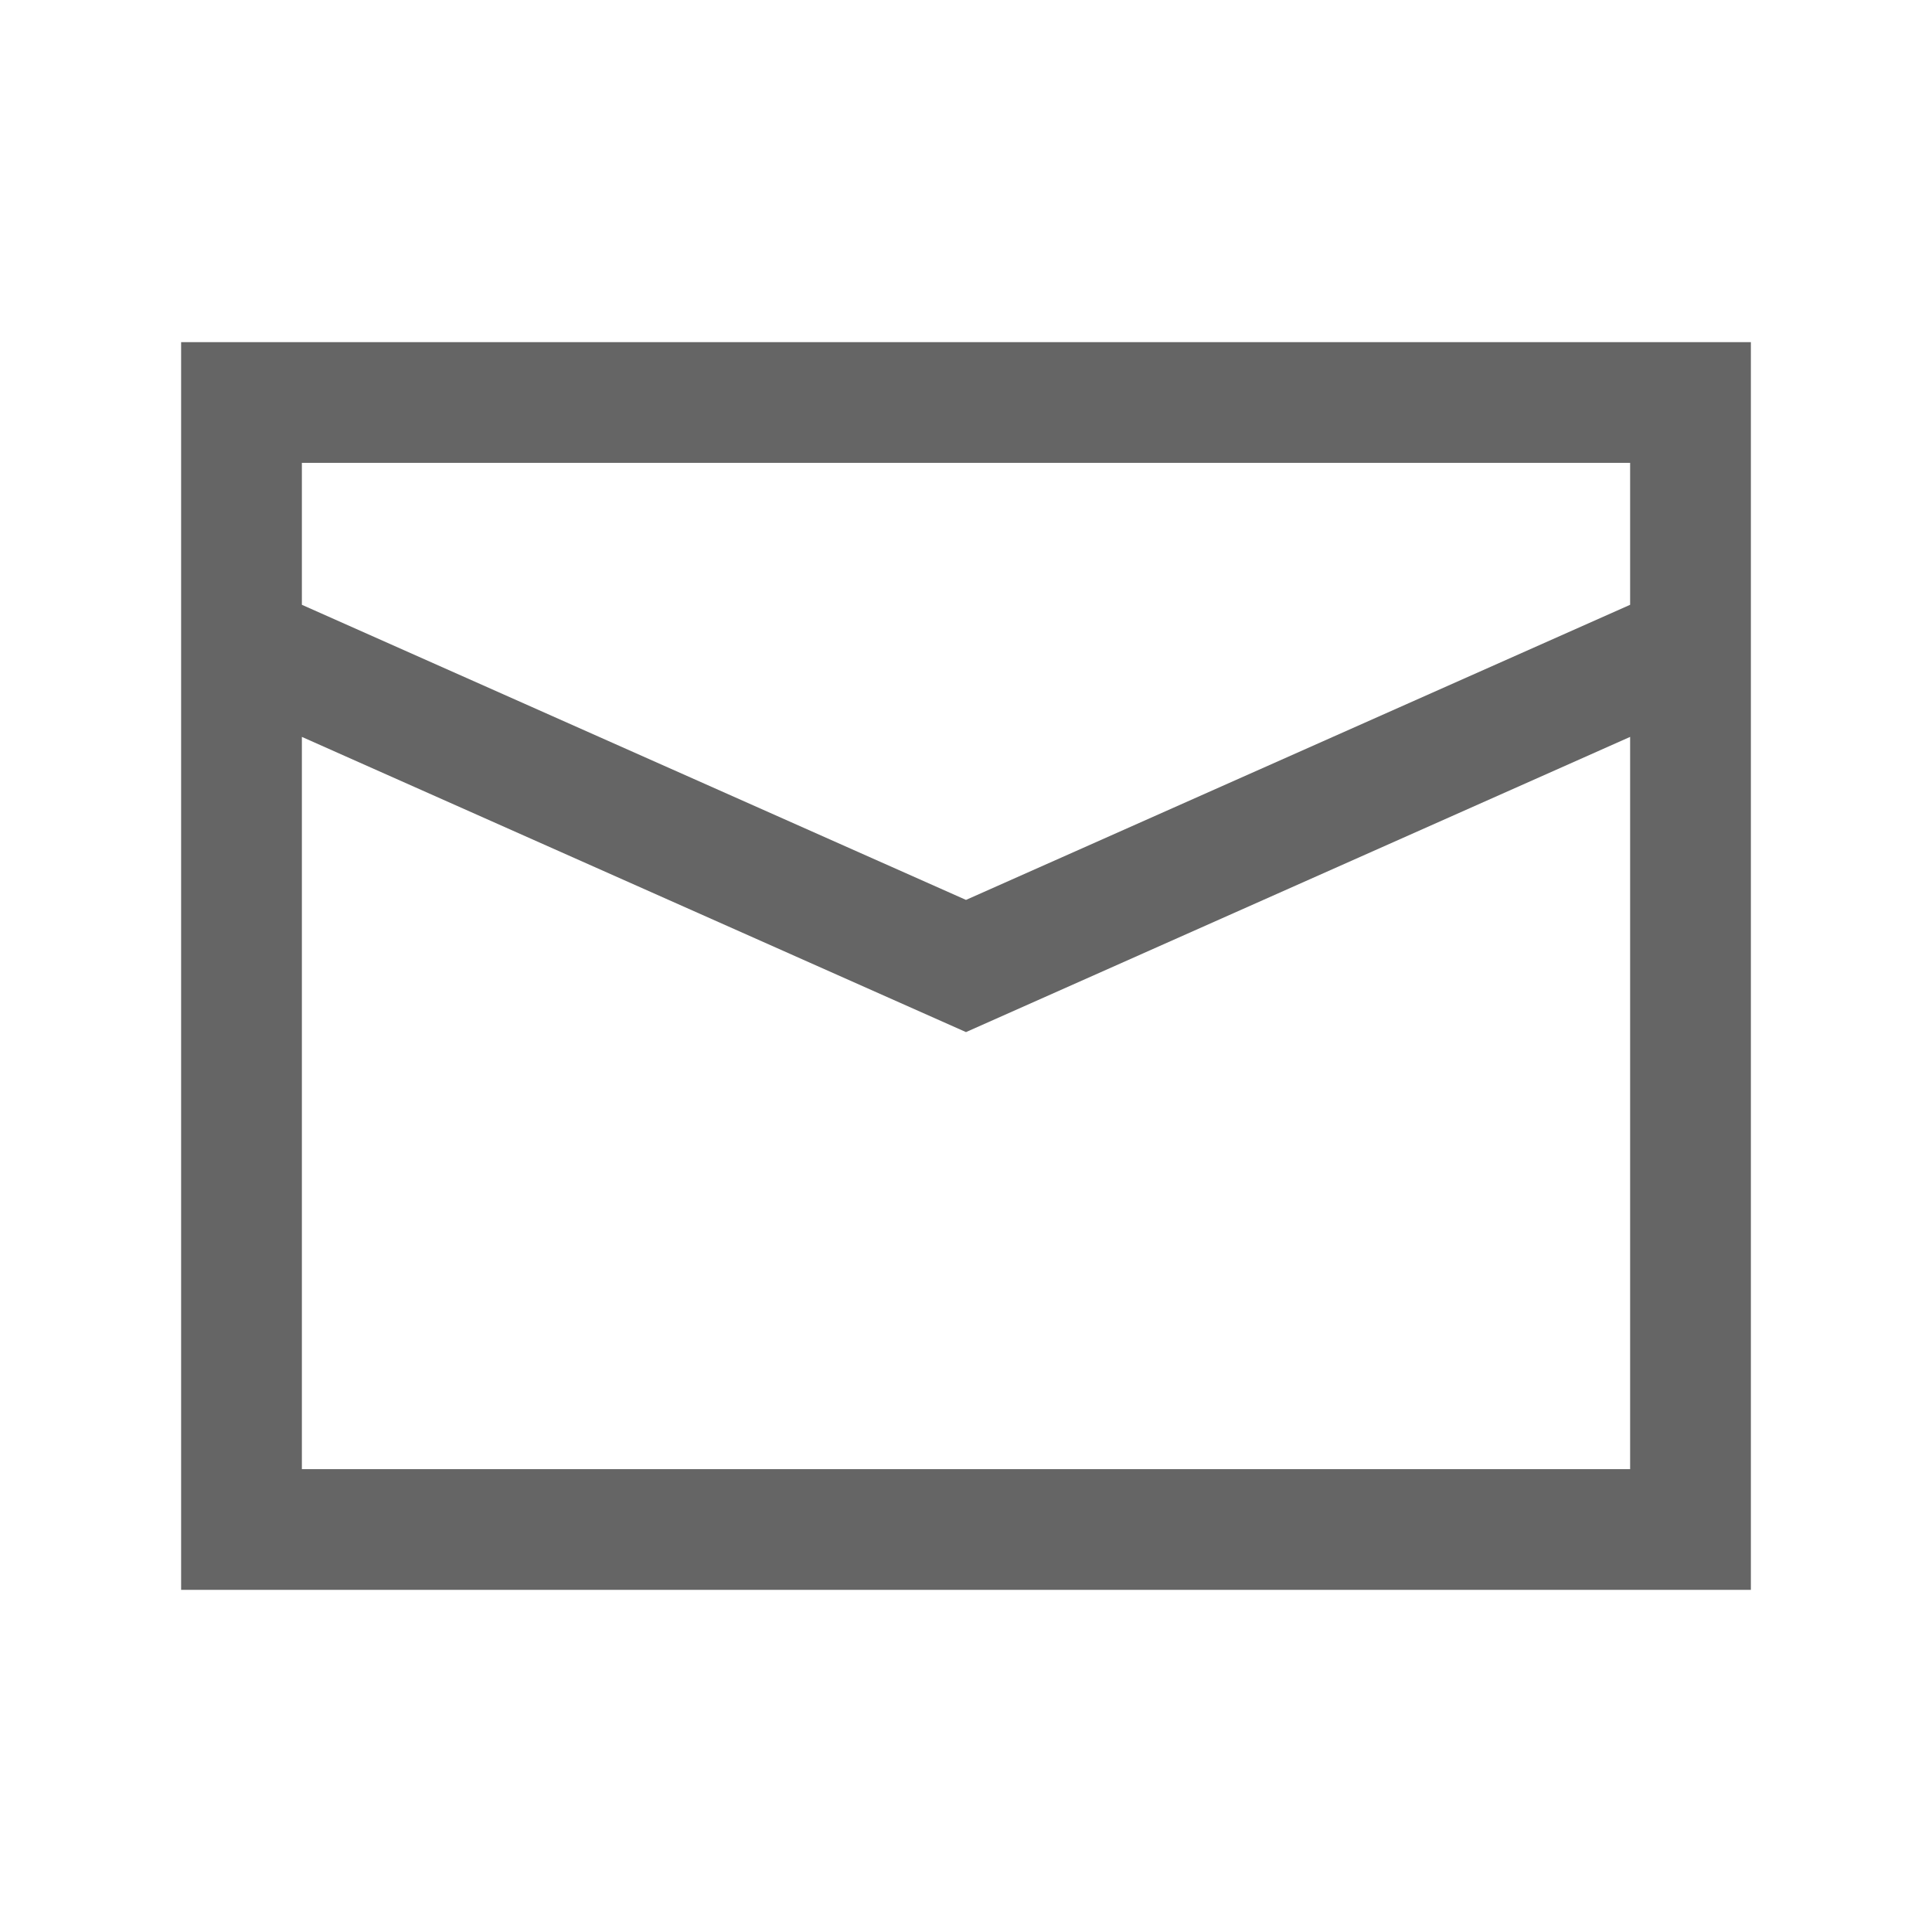 <svg width="24" height="24" viewBox="0 0 24 24" fill="none" xmlns="http://www.w3.org/2000/svg">
<path fill-rule="evenodd" clip-rule="evenodd" d="M2.25 4.25H21.75V19.75H2.25V4.25ZM3.75 5.75V7.513L12 11.179L20.25 7.513V5.75H3.75ZM20.25 9.154L12 12.821L3.75 9.154V18.25H20.25V9.154Z" fill="#656565"/>
</svg>
